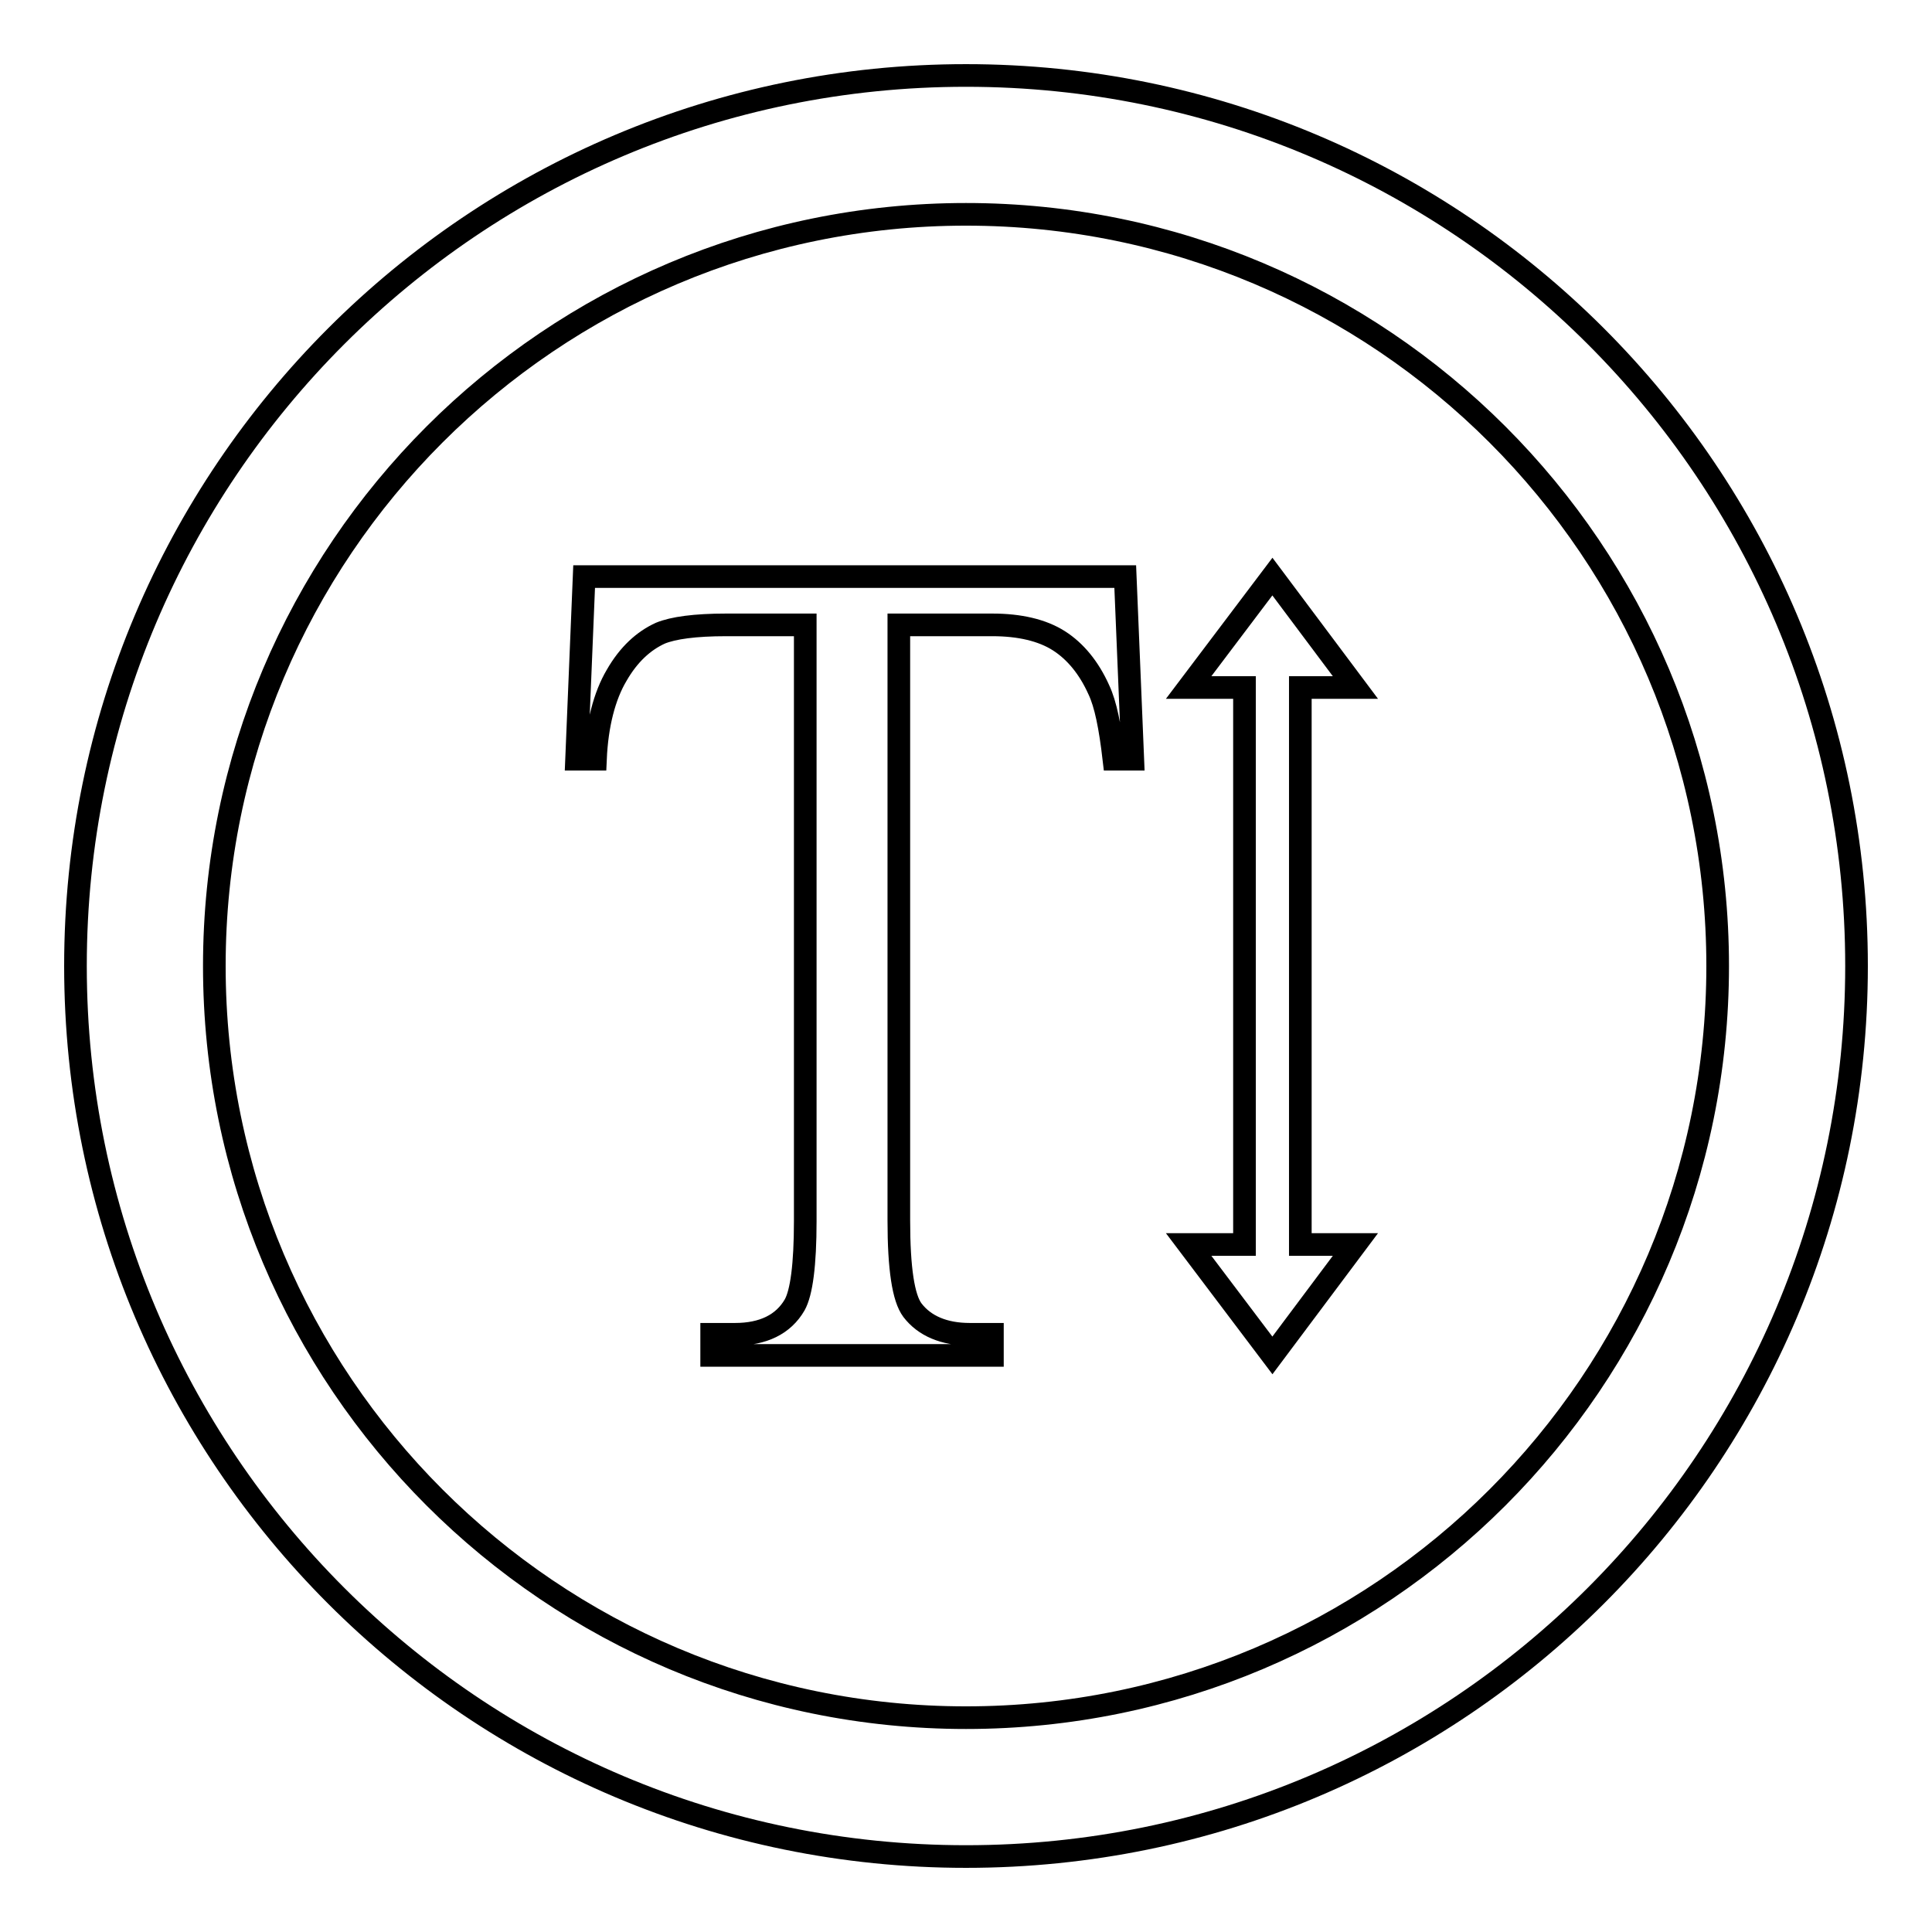 <?xml version="1.0" encoding="utf-8"?>
<!-- Svg Vector Icons : http://www.onlinewebfonts.com/icon -->
<!DOCTYPE svg PUBLIC "-//W3C//DTD SVG 1.1//EN" "http://www.w3.org/Graphics/SVG/1.1/DTD/svg11.dtd">
<svg version="1.1" xmlns="http://www.w3.org/2000/svg" xmlns:xlink="http://www.w3.org/1999/xlink" x="0px" y="0px" viewBox="0 0 256 256" enable-background="new 0 0 256 256" xml:space="preserve">
<g><g><g><path stroke-width="3" fill-opacity="0" stroke="#000000"  d="M128,10C62.8,10,10,62.8,10,128c0,65.2,52.8,118,118,118c65.2,0,118-52.8,118-118C246,62.8,193.2,10,128,10z M128,227.6c-55,0-99.6-44.6-99.6-99.6S73,28.4,128,28.4S227.6,73,227.6,128S183,227.6,128,227.6z"/><g><path stroke-width="3" fill-opacity="0" stroke="#000000"  d="M149.1,76.4l1,24.2h-2.5c-0.5-4.3-1.1-7.3-2-9.2c-1.3-2.9-3.1-5.1-5.3-6.5s-5.2-2.1-8.8-2.1h-12.4v78.9c0,6.4,0.6,10.3,1.8,11.9c1.6,2.1,4.2,3.2,7.6,3.2h3v2.8H94.3v-2.8h3.1c3.7,0,6.4-1.3,7.9-3.9c0.9-1.6,1.4-5.3,1.4-11.1V82.8H96.2c-4.1,0-7,0.4-8.7,1.1c-2.2,1-4.2,2.8-5.8,5.6c-1.6,2.7-2.6,6.5-2.8,11.1h-2.5l1-24.2L149.1,76.4L149.1,76.4z"/><path stroke-width="3" fill-opacity="0" stroke="#000000"  d="M172.3 91.1L179.6 91.1 168.6 76.4 157.5 91.1 164.9 91.1 164.9 164.9 157.5 164.9 168.6 179.6 179.6 164.9 172.3 164.9 z"/></g></g><g></g><g></g><g></g><g></g><g></g><g></g><g></g><g></g><g></g><g></g><g></g><g></g><g></g><g></g><g></g></g></g>
</svg>